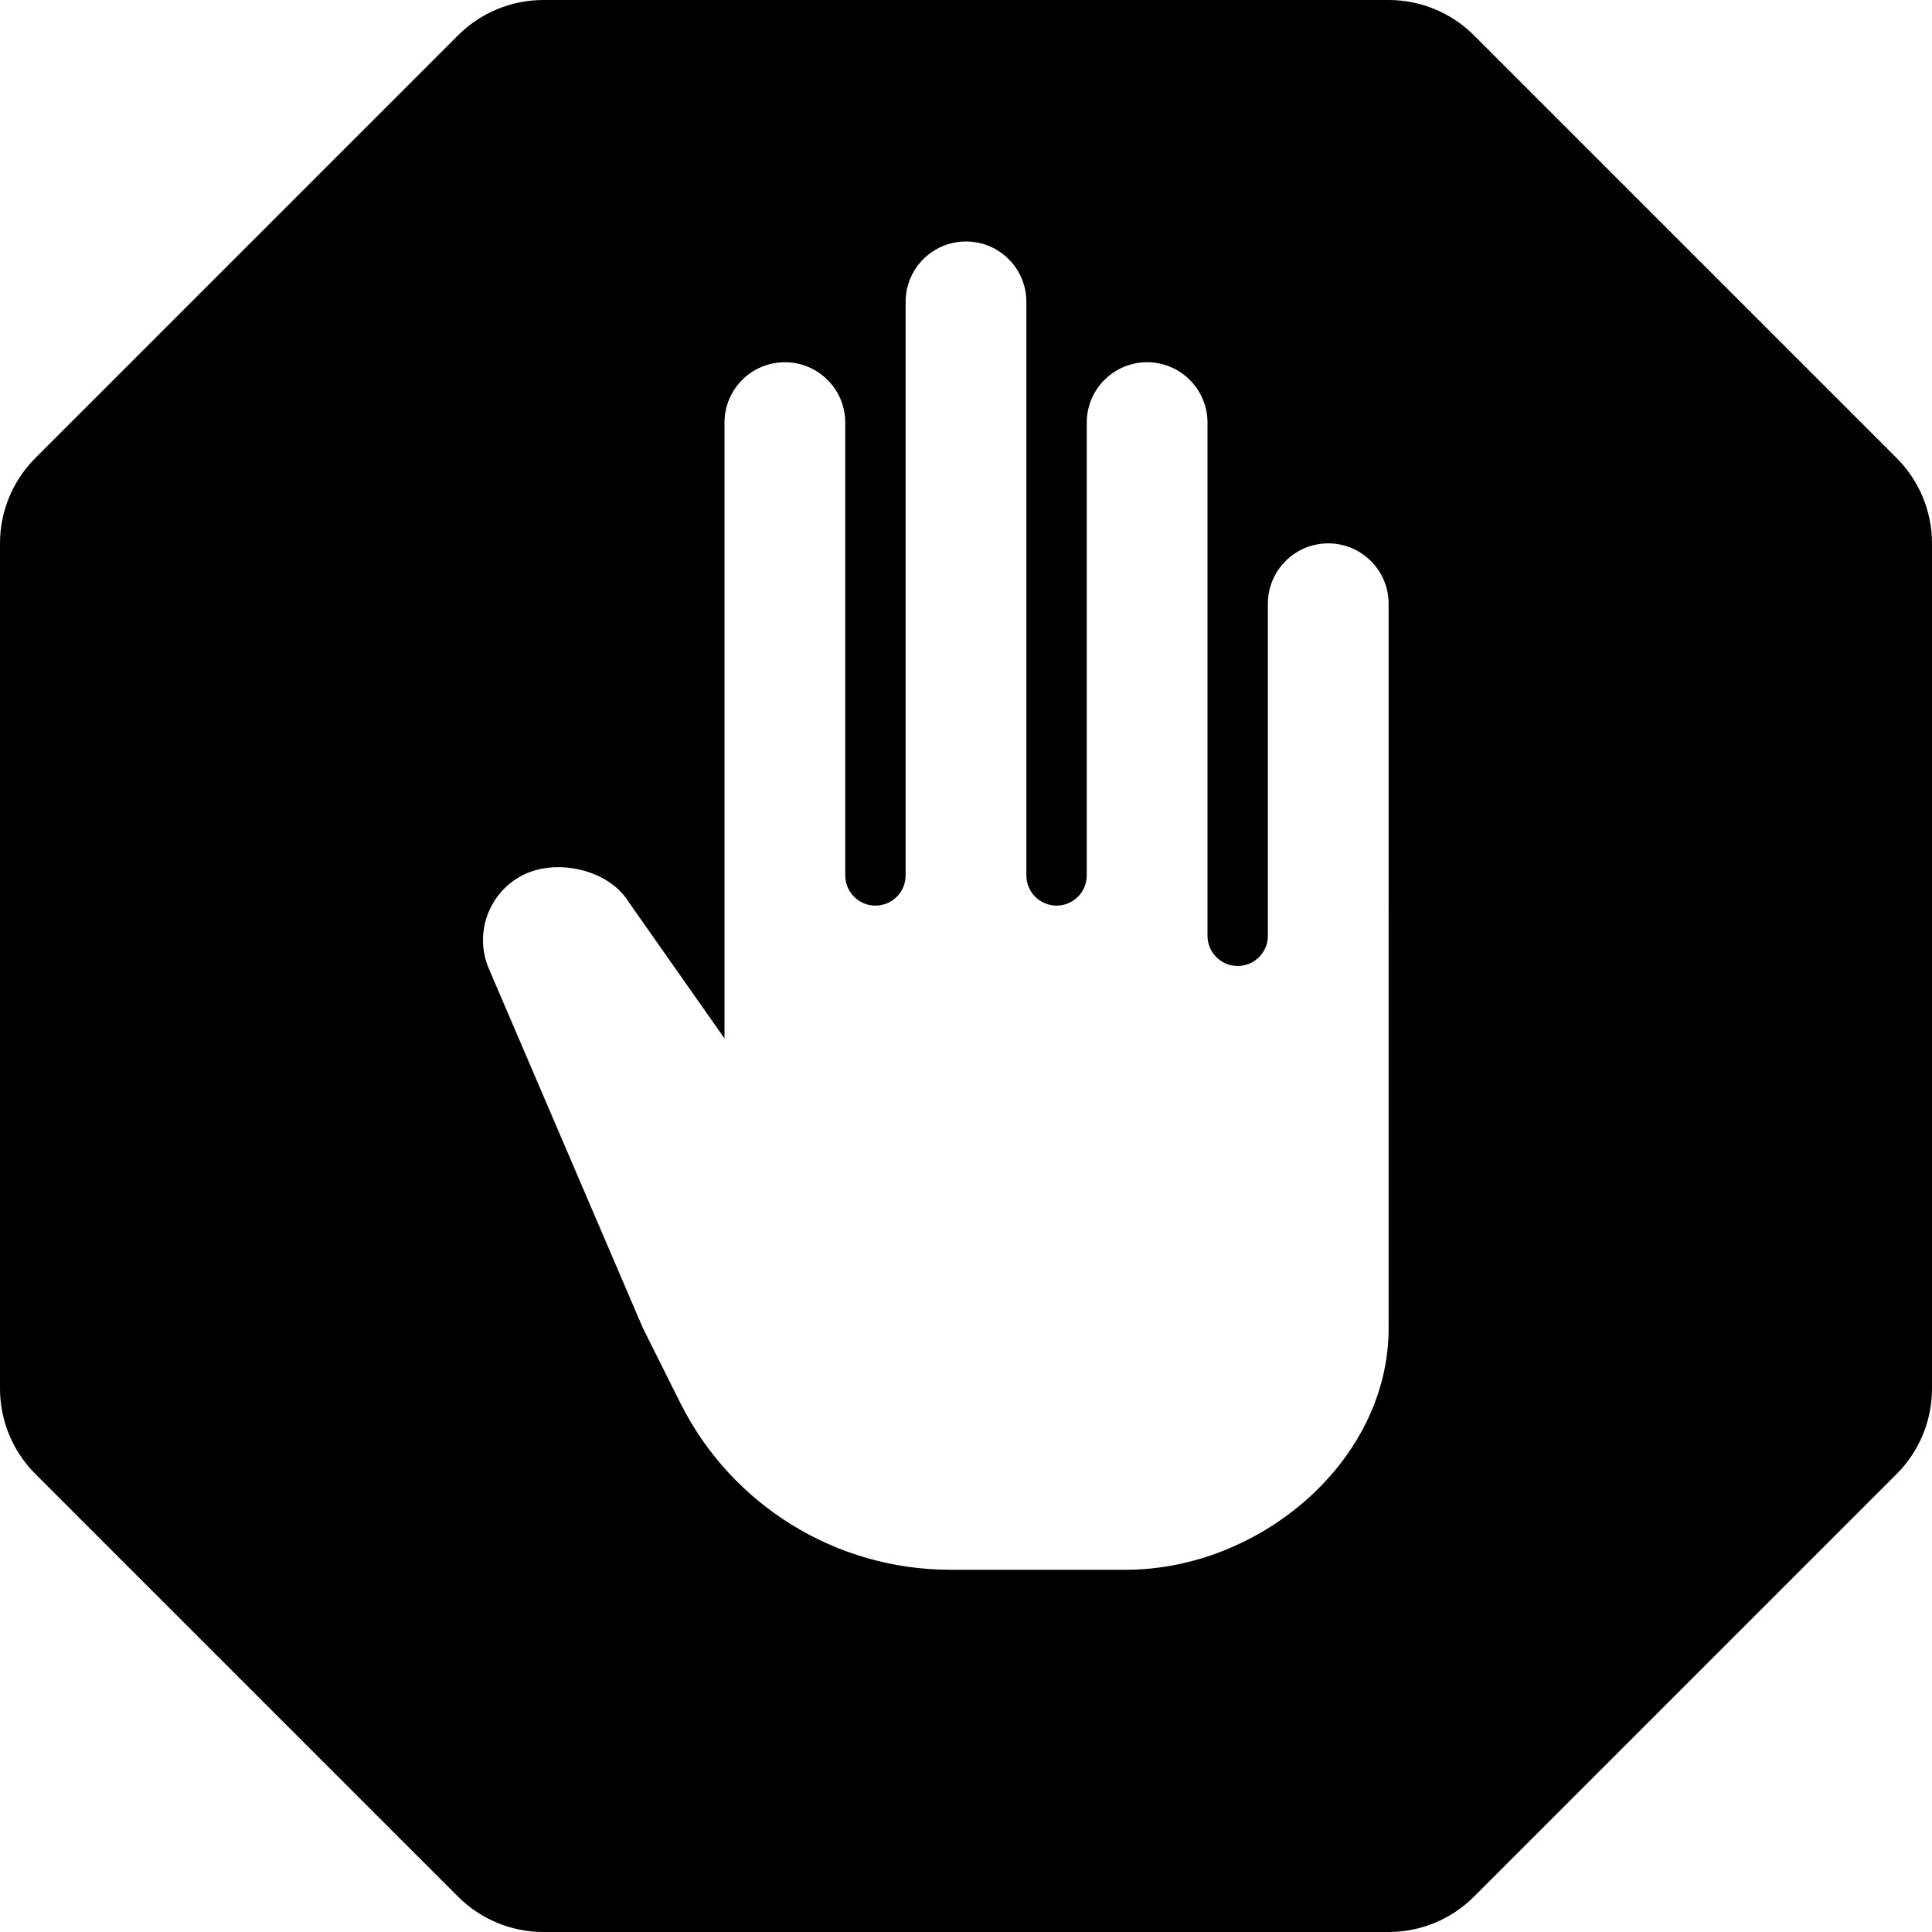 <?xml version='1.0' encoding='iso-8859-1'?>
<!DOCTYPE svg PUBLIC '-//W3C//DTD SVG 1.1//EN' 'http://www.w3.org/Graphics/SVG/1.1/DTD/svg11.dtd'>
<!-- Uploaded to: SVG Repo, www.svgrepo.com, Generator: SVG Repo Mixer Tools -->
<svg fill="#000000" height="800px" width="800px" version="1.1" xmlns="http://www.w3.org/2000/svg" viewBox="0 0 512 512" xmlns:xlink="http://www.w3.org/1999/xlink" enable-background="new 0 0 512 512">
  <path d="m502.625,121.375l-112-112c-6-6-14.141-9.375-22.625-9.375h-224c-8.484,0-16.625,3.375-22.625,9.375l-112,112c-6,6-9.375,14.141-9.375,22.625v224c0,8.484 3.375,16.625 9.375,22.625l112,112c6,6 14.141,9.375 22.625,9.375h224c8.484,0 16.625-3.375 22.625-9.375l112-112c6-6 9.375-14.141 9.375-22.625v-224c0-8.484-3.375-16.625-9.375-22.625zm-134.625,118.621v112c0,35.348-34.262,64.004-69.609,64.004h-46.555c-30.305,0-58.004-17.121-71.555-44.225l-9.891-19.778-40.824-95.258c-4.027-9.402-0.031-20.313 9.113-24.887 8.91-4.453 22.547-1.406 27.824,7.039l25.497,36.304v-35.199-128c0-8.836 7.164-16 16-16s16,7.164 16,16v120c0,4.418 3.582,8 8,8s8-3.582 8-8v-152c0-8.836 7.164-16 16-16s16,7.164 16,16v152c0,4.418 3.582,8 8,8s8-3.582 8-8v-120c0-8.836 7.164-16 16-16s16,7.164 16,16v128 8c0,4.418 3.582,8 8,8s8-3.582 8-8v-8-80c0-8.836 7.164-16 16-16s16,7.164 16,16v80z"/>
</svg>